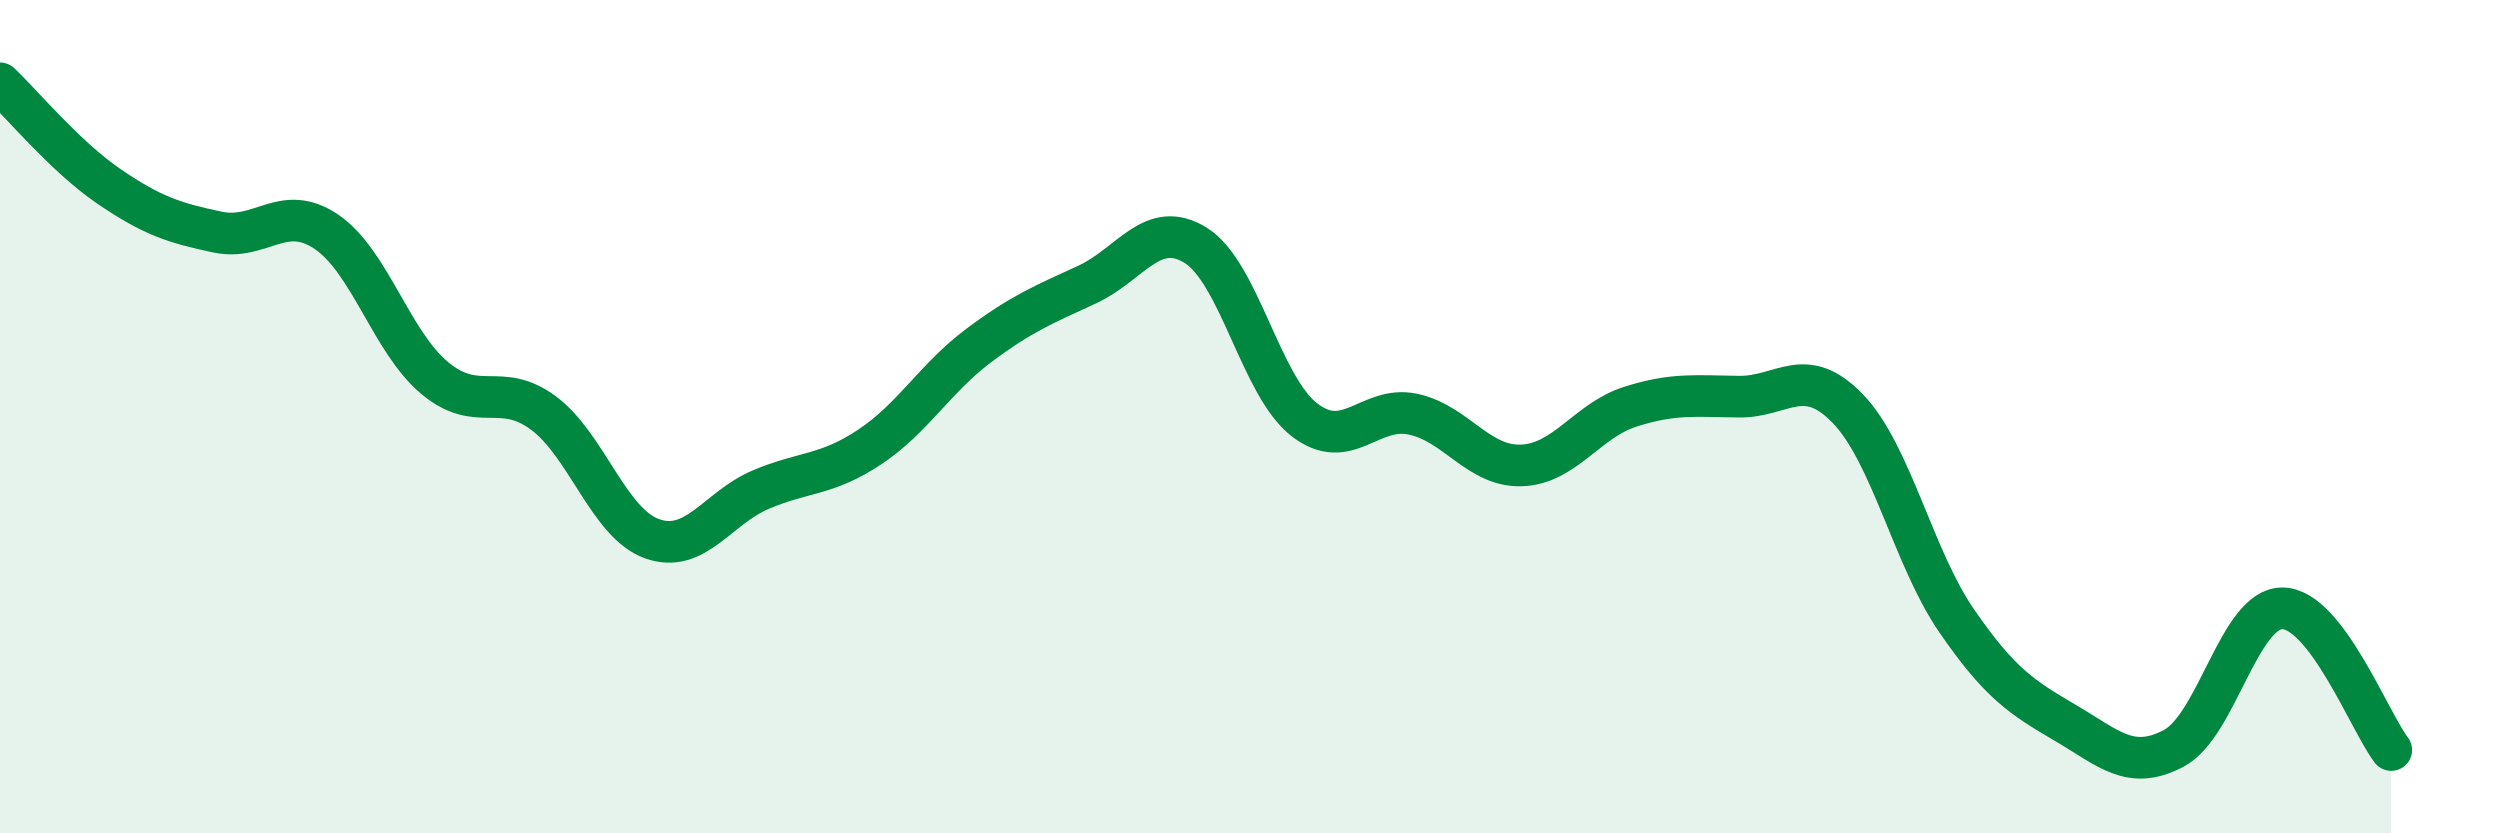 
    <svg width="60" height="20" viewBox="0 0 60 20" xmlns="http://www.w3.org/2000/svg">
      <path
        d="M 0,2 C 0.52,2.49 1.57,3.76 2.61,4.47 C 3.65,5.18 4.18,5.35 5.22,5.57 C 6.26,5.79 6.79,4.86 7.83,5.56 C 8.87,6.26 9.39,8.2 10.43,9.07 C 11.47,9.94 12,9.14 13.04,9.91 C 14.08,10.68 14.61,12.56 15.65,12.93 C 16.69,13.3 17.22,12.19 18.26,11.75 C 19.3,11.31 19.83,11.42 20.87,10.73 C 21.91,10.04 22.44,9.08 23.48,8.3 C 24.52,7.52 25.05,7.31 26.09,6.83 C 27.13,6.35 27.66,5.24 28.7,5.89 C 29.74,6.54 30.26,9.26 31.3,10.07 C 32.34,10.88 32.87,9.72 33.91,9.94 C 34.95,10.16 35.48,11.21 36.52,11.17 C 37.56,11.13 38.09,10.09 39.13,9.76 C 40.17,9.43 40.7,9.51 41.74,9.52 C 42.78,9.53 43.31,8.73 44.35,9.81 C 45.39,10.89 45.92,13.39 46.96,14.9 C 48,16.41 48.53,16.74 49.57,17.35 C 50.61,17.96 51.13,18.51 52.17,17.96 C 53.21,17.41 53.74,14.59 54.78,14.6 C 55.82,14.61 56.87,17.32 57.39,18L57.39 20L0 20Z"
        fill="#008740"
        opacity="0.1"
        stroke-linecap="round"
        stroke-linejoin="round"
      />
      <path
        d="M 0,2 C 0.52,2.49 1.57,3.76 2.61,4.47 C 3.65,5.18 4.18,5.35 5.22,5.57 C 6.26,5.79 6.79,4.86 7.83,5.56 C 8.87,6.26 9.39,8.2 10.43,9.07 C 11.47,9.94 12,9.14 13.04,9.91 C 14.08,10.68 14.61,12.56 15.65,12.93 C 16.69,13.3 17.22,12.19 18.26,11.75 C 19.3,11.31 19.83,11.42 20.87,10.73 C 21.91,10.04 22.44,9.08 23.48,8.3 C 24.52,7.52 25.05,7.31 26.09,6.83 C 27.13,6.35 27.66,5.24 28.7,5.89 C 29.74,6.54 30.26,9.26 31.3,10.07 C 32.34,10.88 32.87,9.72 33.91,9.94 C 34.95,10.16 35.48,11.21 36.52,11.17 C 37.56,11.13 38.09,10.09 39.13,9.76 C 40.17,9.43 40.7,9.51 41.74,9.52 C 42.78,9.53 43.31,8.73 44.35,9.81 C 45.39,10.89 45.92,13.39 46.96,14.9 C 48,16.41 48.53,16.74 49.57,17.35 C 50.61,17.96 51.13,18.51 52.17,17.96 C 53.21,17.41 53.74,14.59 54.78,14.6 C 55.82,14.61 56.87,17.32 57.39,18"
        stroke="#008740"
        stroke-width="1"
        fill="none"
        stroke-linecap="round"
        stroke-linejoin="round"
      />
    </svg>
  